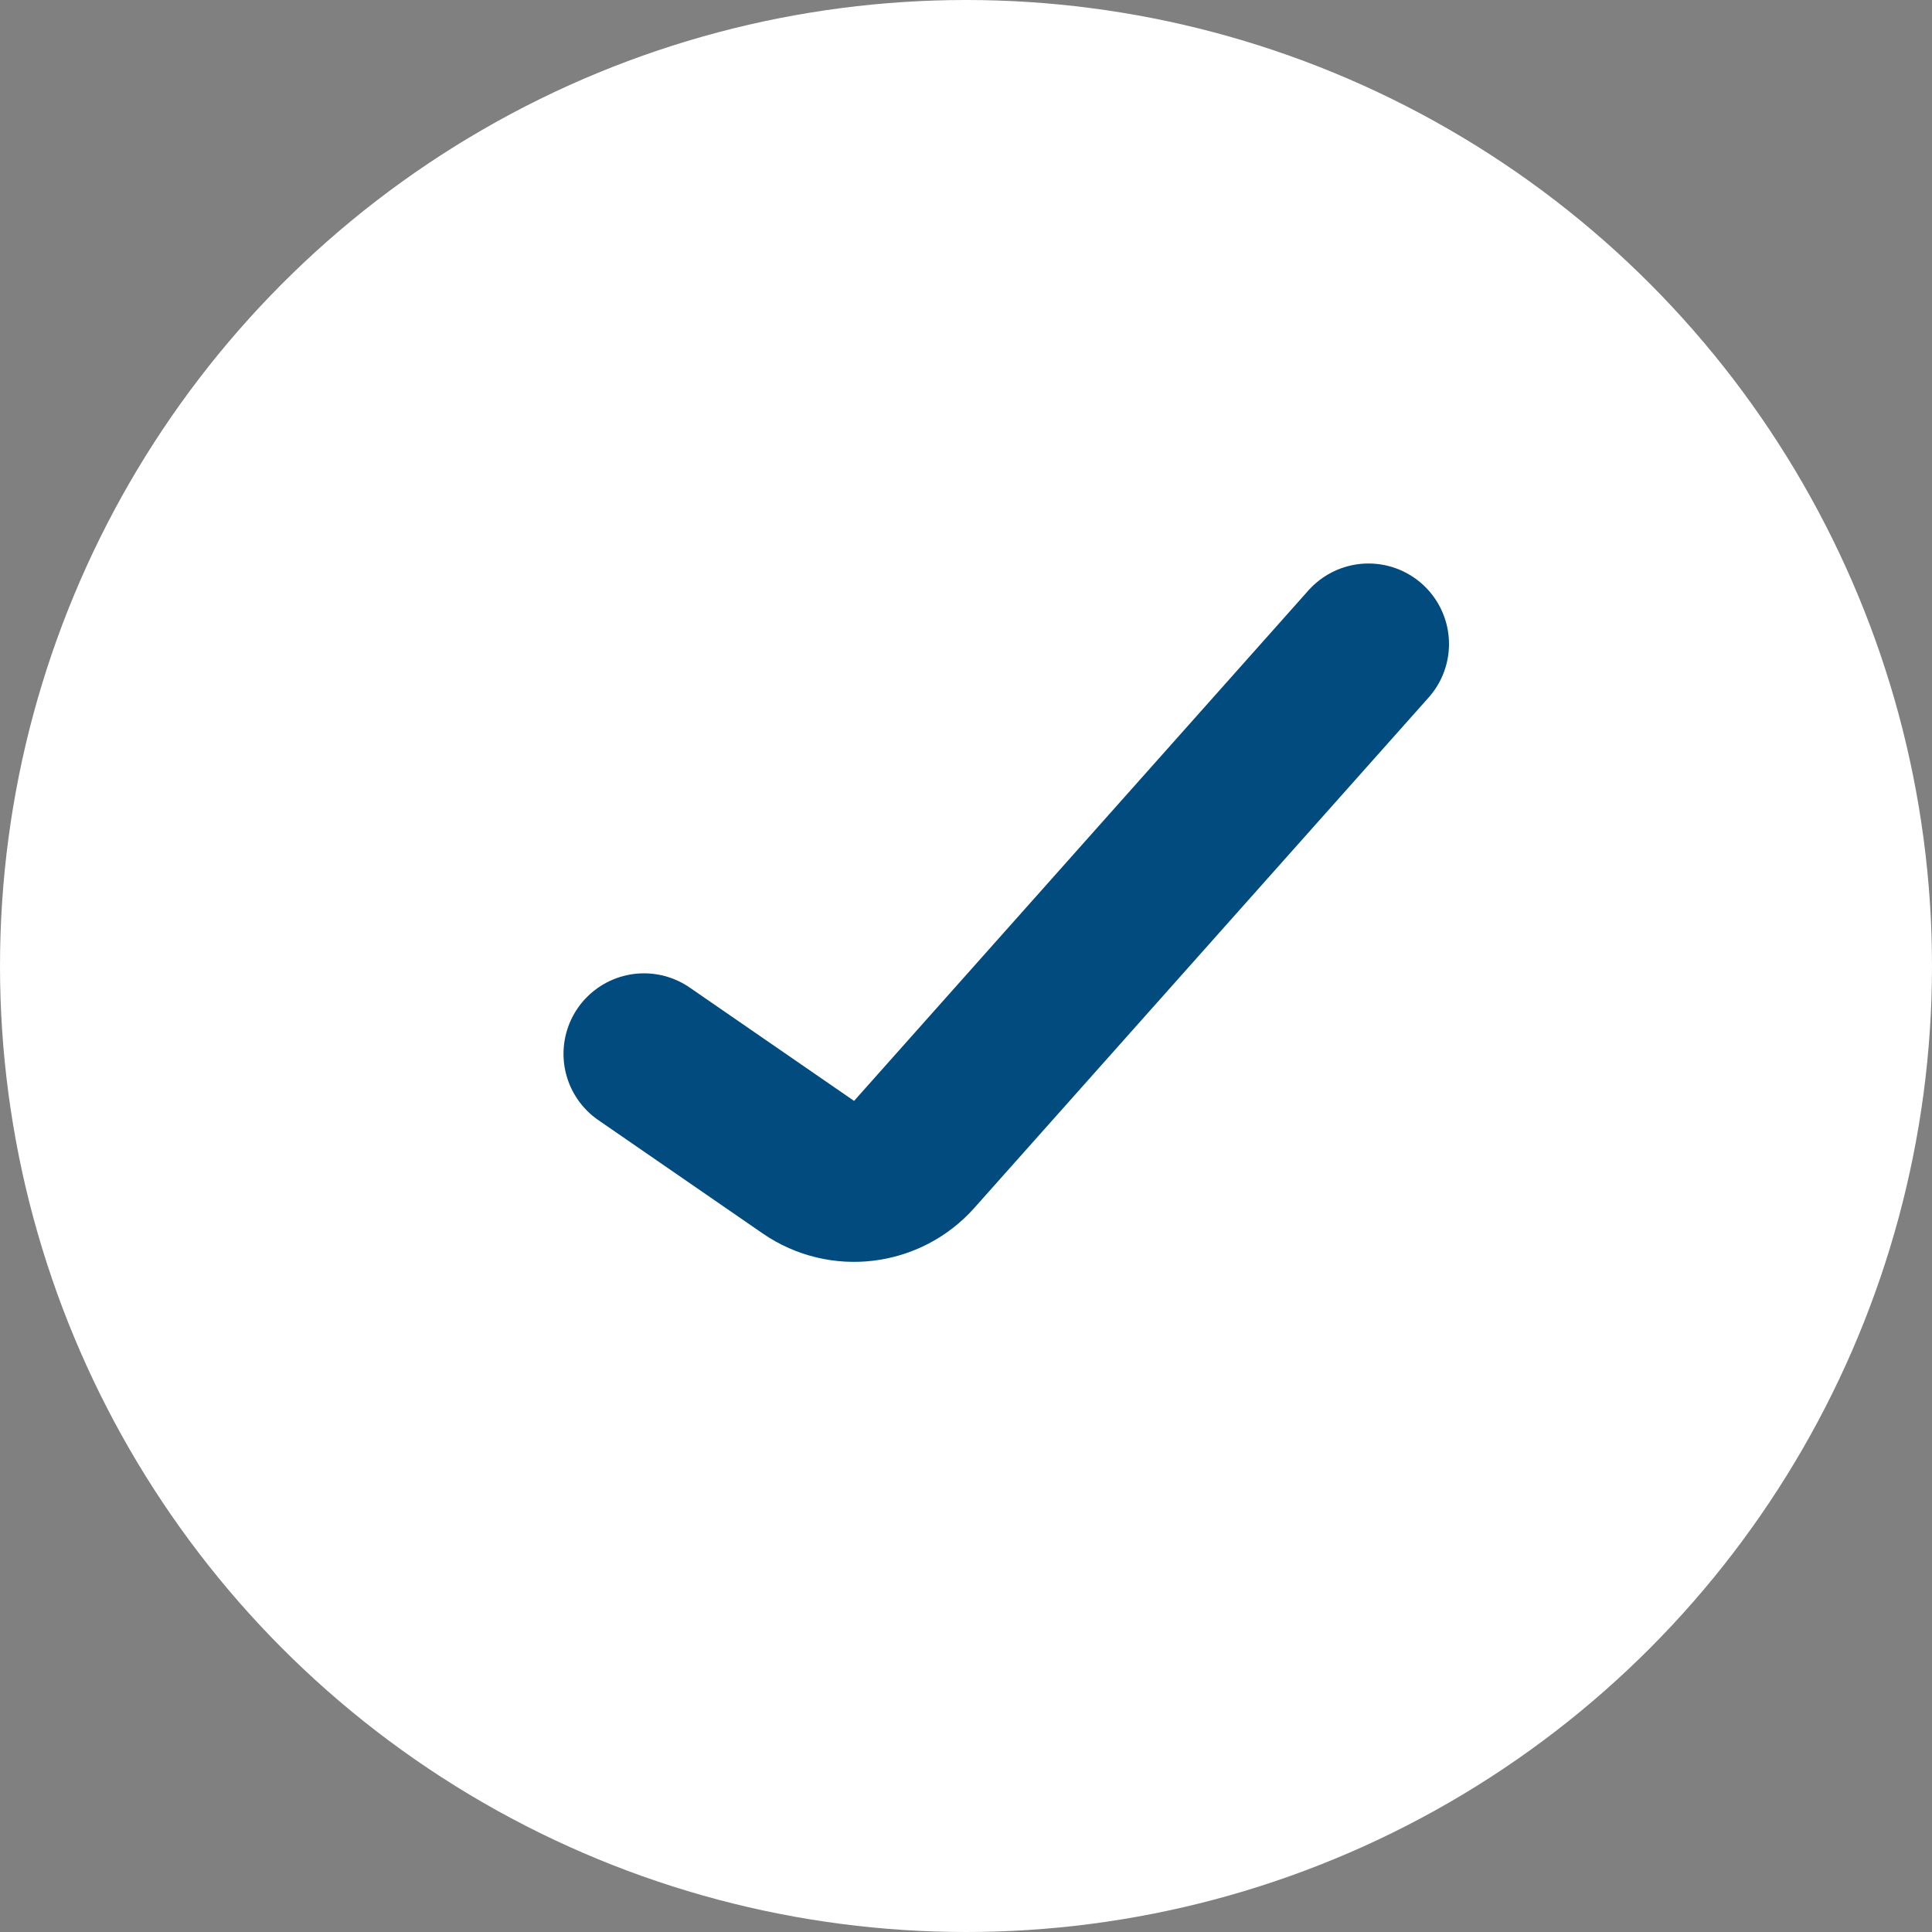 <svg width="24" height="24" viewBox="0 0 24 24" fill="none" xmlns="http://www.w3.org/2000/svg">
<rect x="0" y="0" width="24" height="24" fill="#808080" stroke="none"/>
<circle cx="12" cy="12" r="12" fill="white"/>
<path d="M8 13.091L10.042 14.499C10.457 14.785 11.021 14.717 11.357 14.34L17 8" stroke="#024B7E" stroke-width="2" stroke-linecap="round"/>
</svg>
